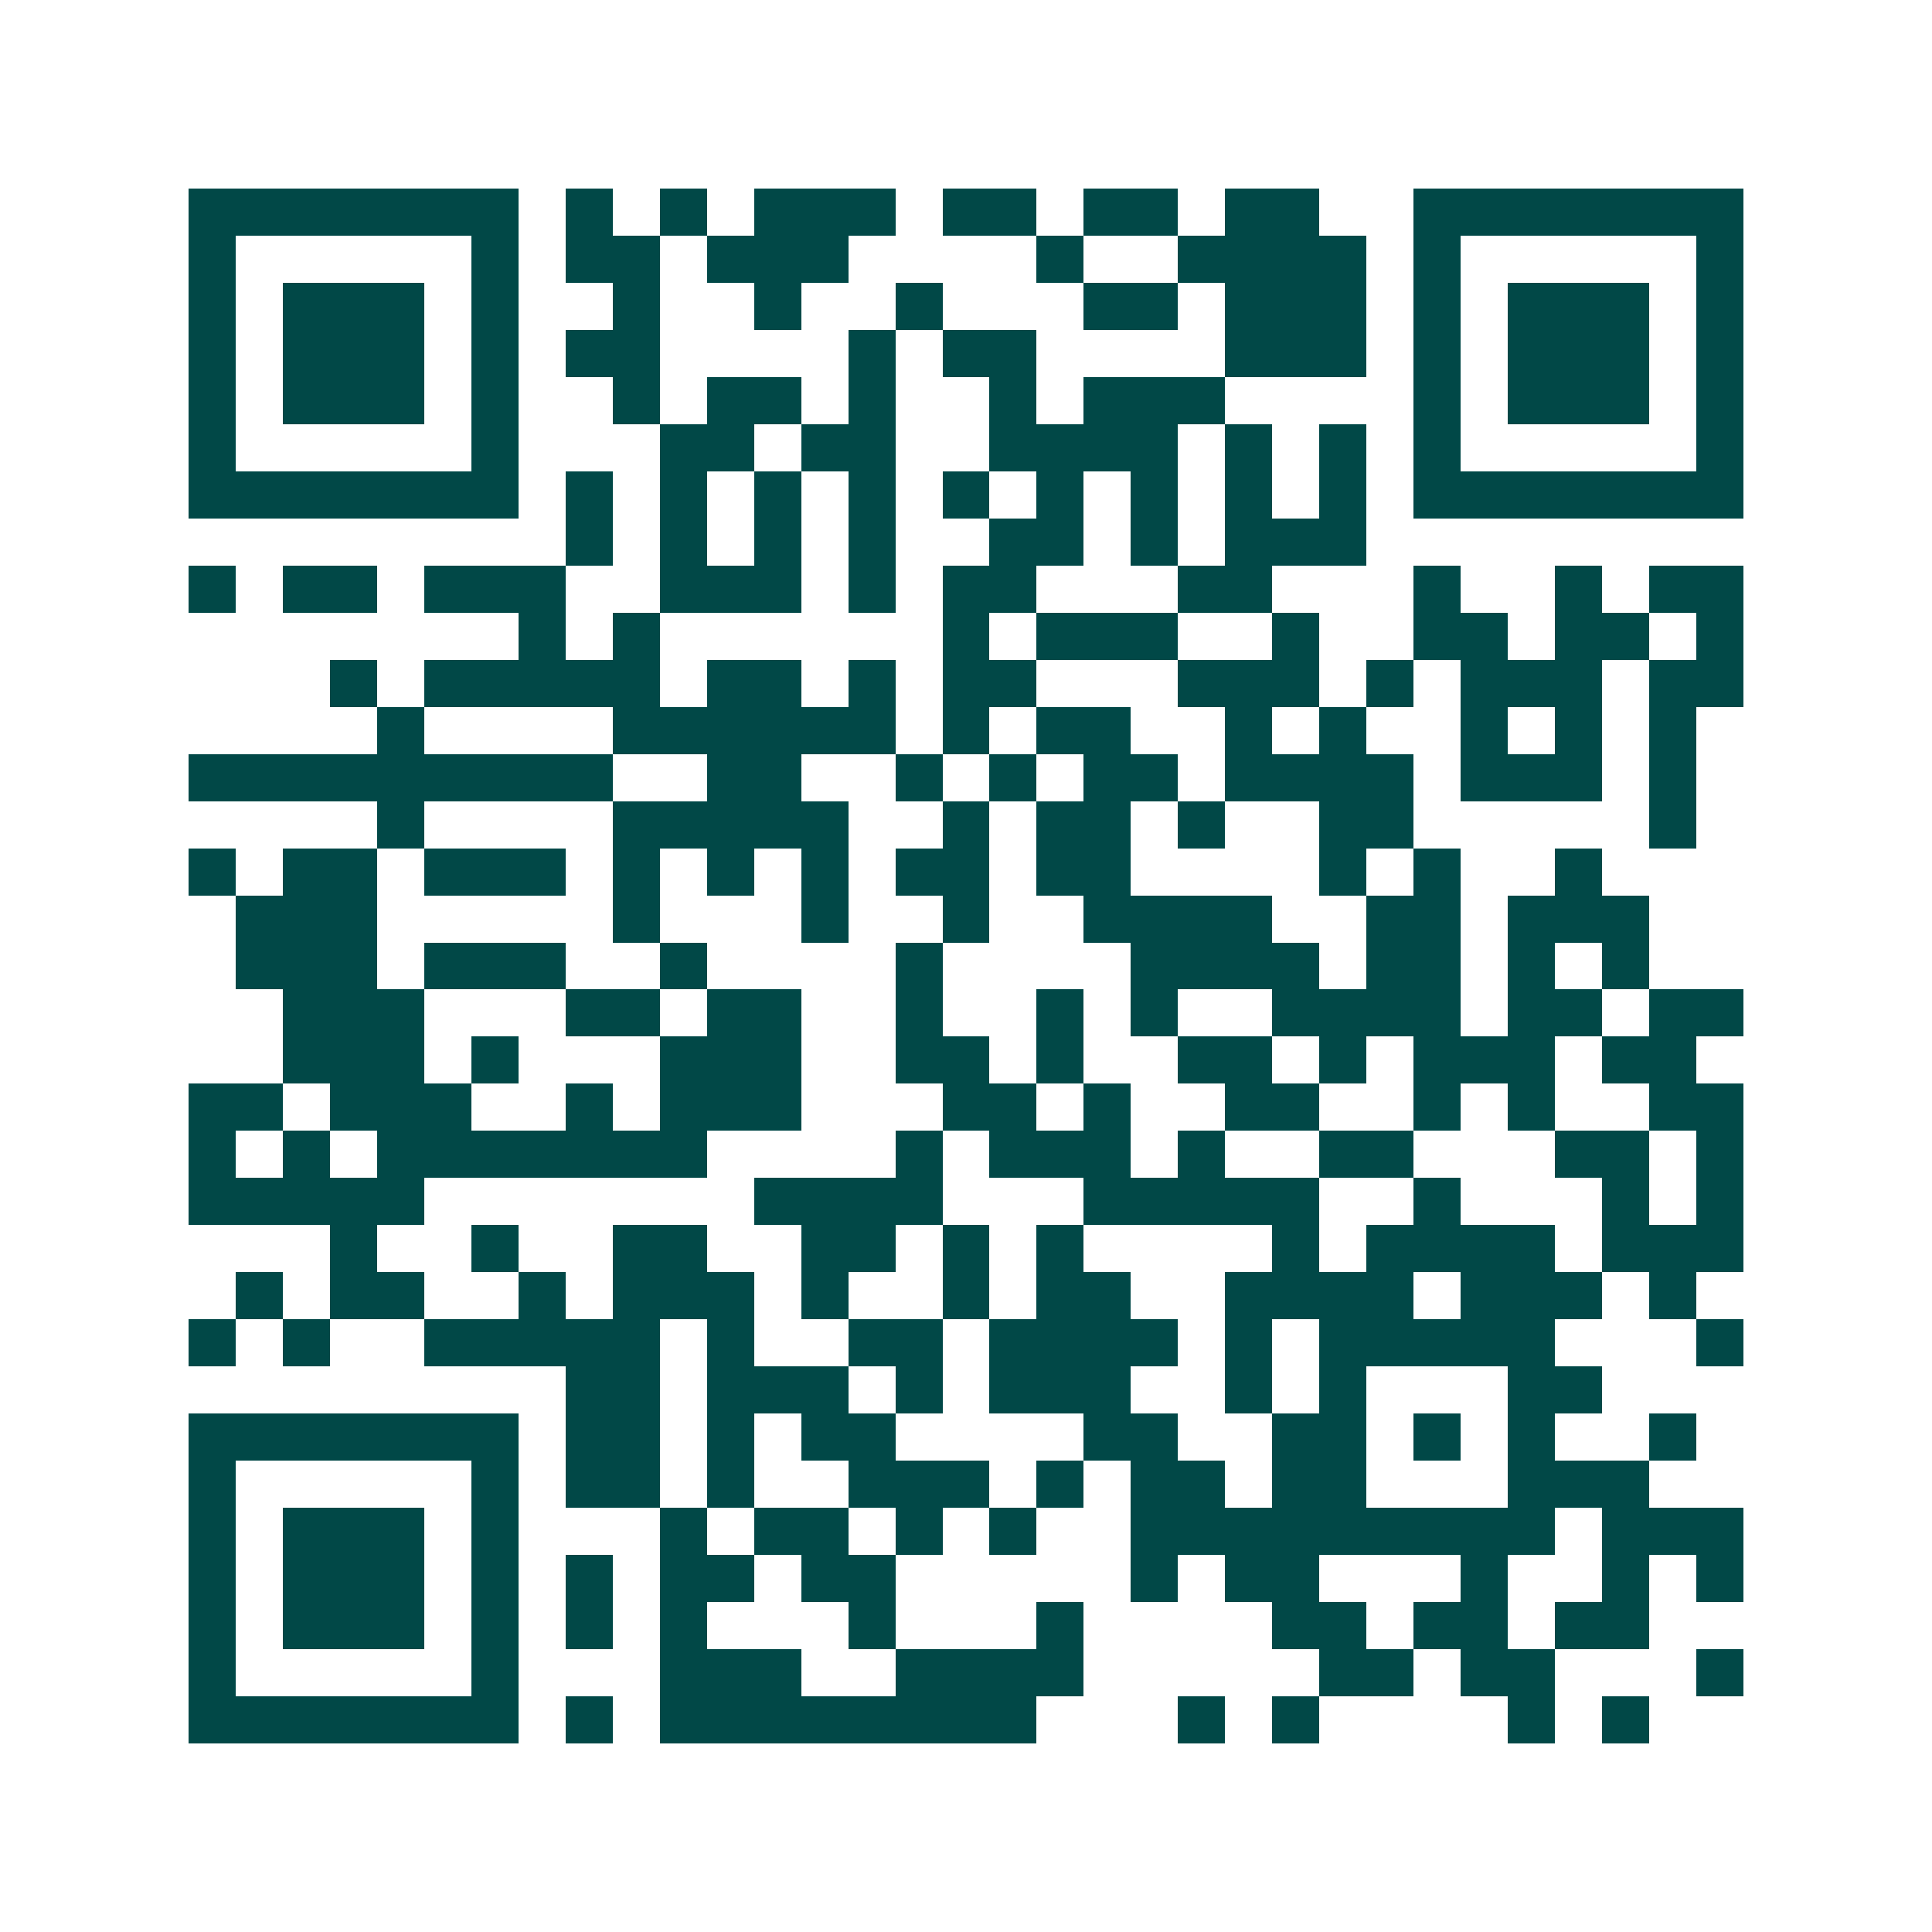 <svg xmlns="http://www.w3.org/2000/svg" width="200" height="200" viewBox="0 0 41 41" shape-rendering="crispEdges"><path fill="#ffffff" d="M0 0h41v41H0z"/><path stroke="#014847" d="M4 4.5h7m1 0h1m1 0h1m1 0h3m1 0h2m1 0h2m1 0h2m2 0h7M4 5.5h1m5 0h1m1 0h2m1 0h3m4 0h1m2 0h4m1 0h1m5 0h1M4 6.5h1m1 0h3m1 0h1m2 0h1m2 0h1m2 0h1m3 0h2m1 0h3m1 0h1m1 0h3m1 0h1M4 7.5h1m1 0h3m1 0h1m1 0h2m4 0h1m1 0h2m4 0h3m1 0h1m1 0h3m1 0h1M4 8.5h1m1 0h3m1 0h1m2 0h1m1 0h2m1 0h1m2 0h1m1 0h3m4 0h1m1 0h3m1 0h1M4 9.5h1m5 0h1m3 0h2m1 0h2m2 0h4m1 0h1m1 0h1m1 0h1m5 0h1M4 10.5h7m1 0h1m1 0h1m1 0h1m1 0h1m1 0h1m1 0h1m1 0h1m1 0h1m1 0h1m1 0h7M12 11.5h1m1 0h1m1 0h1m1 0h1m2 0h2m1 0h1m1 0h3M4 12.5h1m1 0h2m1 0h3m2 0h3m1 0h1m1 0h2m3 0h2m3 0h1m2 0h1m1 0h2M11 13.5h1m1 0h1m6 0h1m1 0h3m2 0h1m2 0h2m1 0h2m1 0h1M7 14.5h1m1 0h5m1 0h2m1 0h1m1 0h2m3 0h3m1 0h1m1 0h3m1 0h2M8 15.5h1m4 0h6m1 0h1m1 0h2m2 0h1m1 0h1m2 0h1m1 0h1m1 0h1M4 16.5h9m2 0h2m2 0h1m1 0h1m1 0h2m1 0h4m1 0h3m1 0h1M8 17.5h1m4 0h5m2 0h1m1 0h2m1 0h1m2 0h2m5 0h1M4 18.5h1m1 0h2m1 0h3m1 0h1m1 0h1m1 0h1m1 0h2m1 0h2m4 0h1m1 0h1m2 0h1M5 19.5h3m5 0h1m3 0h1m2 0h1m2 0h4m2 0h2m1 0h3M5 20.5h3m1 0h3m2 0h1m4 0h1m4 0h4m1 0h2m1 0h1m1 0h1M6 21.5h3m3 0h2m1 0h2m2 0h1m2 0h1m1 0h1m2 0h4m1 0h2m1 0h2M6 22.5h3m1 0h1m3 0h3m2 0h2m1 0h1m2 0h2m1 0h1m1 0h3m1 0h2M4 23.5h2m1 0h3m2 0h1m1 0h3m3 0h2m1 0h1m2 0h2m2 0h1m1 0h1m2 0h2M4 24.5h1m1 0h1m1 0h7m4 0h1m1 0h3m1 0h1m2 0h2m3 0h2m1 0h1M4 25.5h5m7 0h4m3 0h5m2 0h1m3 0h1m1 0h1M7 26.5h1m2 0h1m2 0h2m2 0h2m1 0h1m1 0h1m4 0h1m1 0h4m1 0h3M5 27.5h1m1 0h2m2 0h1m1 0h3m1 0h1m2 0h1m1 0h2m2 0h4m1 0h3m1 0h1M4 28.5h1m1 0h1m2 0h5m1 0h1m2 0h2m1 0h4m1 0h1m1 0h5m3 0h1M12 29.5h2m1 0h3m1 0h1m1 0h3m2 0h1m1 0h1m3 0h2M4 30.5h7m1 0h2m1 0h1m1 0h2m4 0h2m2 0h2m1 0h1m1 0h1m2 0h1M4 31.5h1m5 0h1m1 0h2m1 0h1m2 0h3m1 0h1m1 0h2m1 0h2m3 0h3M4 32.5h1m1 0h3m1 0h1m3 0h1m1 0h2m1 0h1m1 0h1m2 0h9m1 0h3M4 33.5h1m1 0h3m1 0h1m1 0h1m1 0h2m1 0h2m5 0h1m1 0h2m3 0h1m2 0h1m1 0h1M4 34.5h1m1 0h3m1 0h1m1 0h1m1 0h1m3 0h1m3 0h1m4 0h2m1 0h2m1 0h2M4 35.5h1m5 0h1m3 0h3m2 0h4m5 0h2m1 0h2m3 0h1M4 36.5h7m1 0h1m1 0h8m3 0h1m1 0h1m4 0h1m1 0h1"/></svg>
